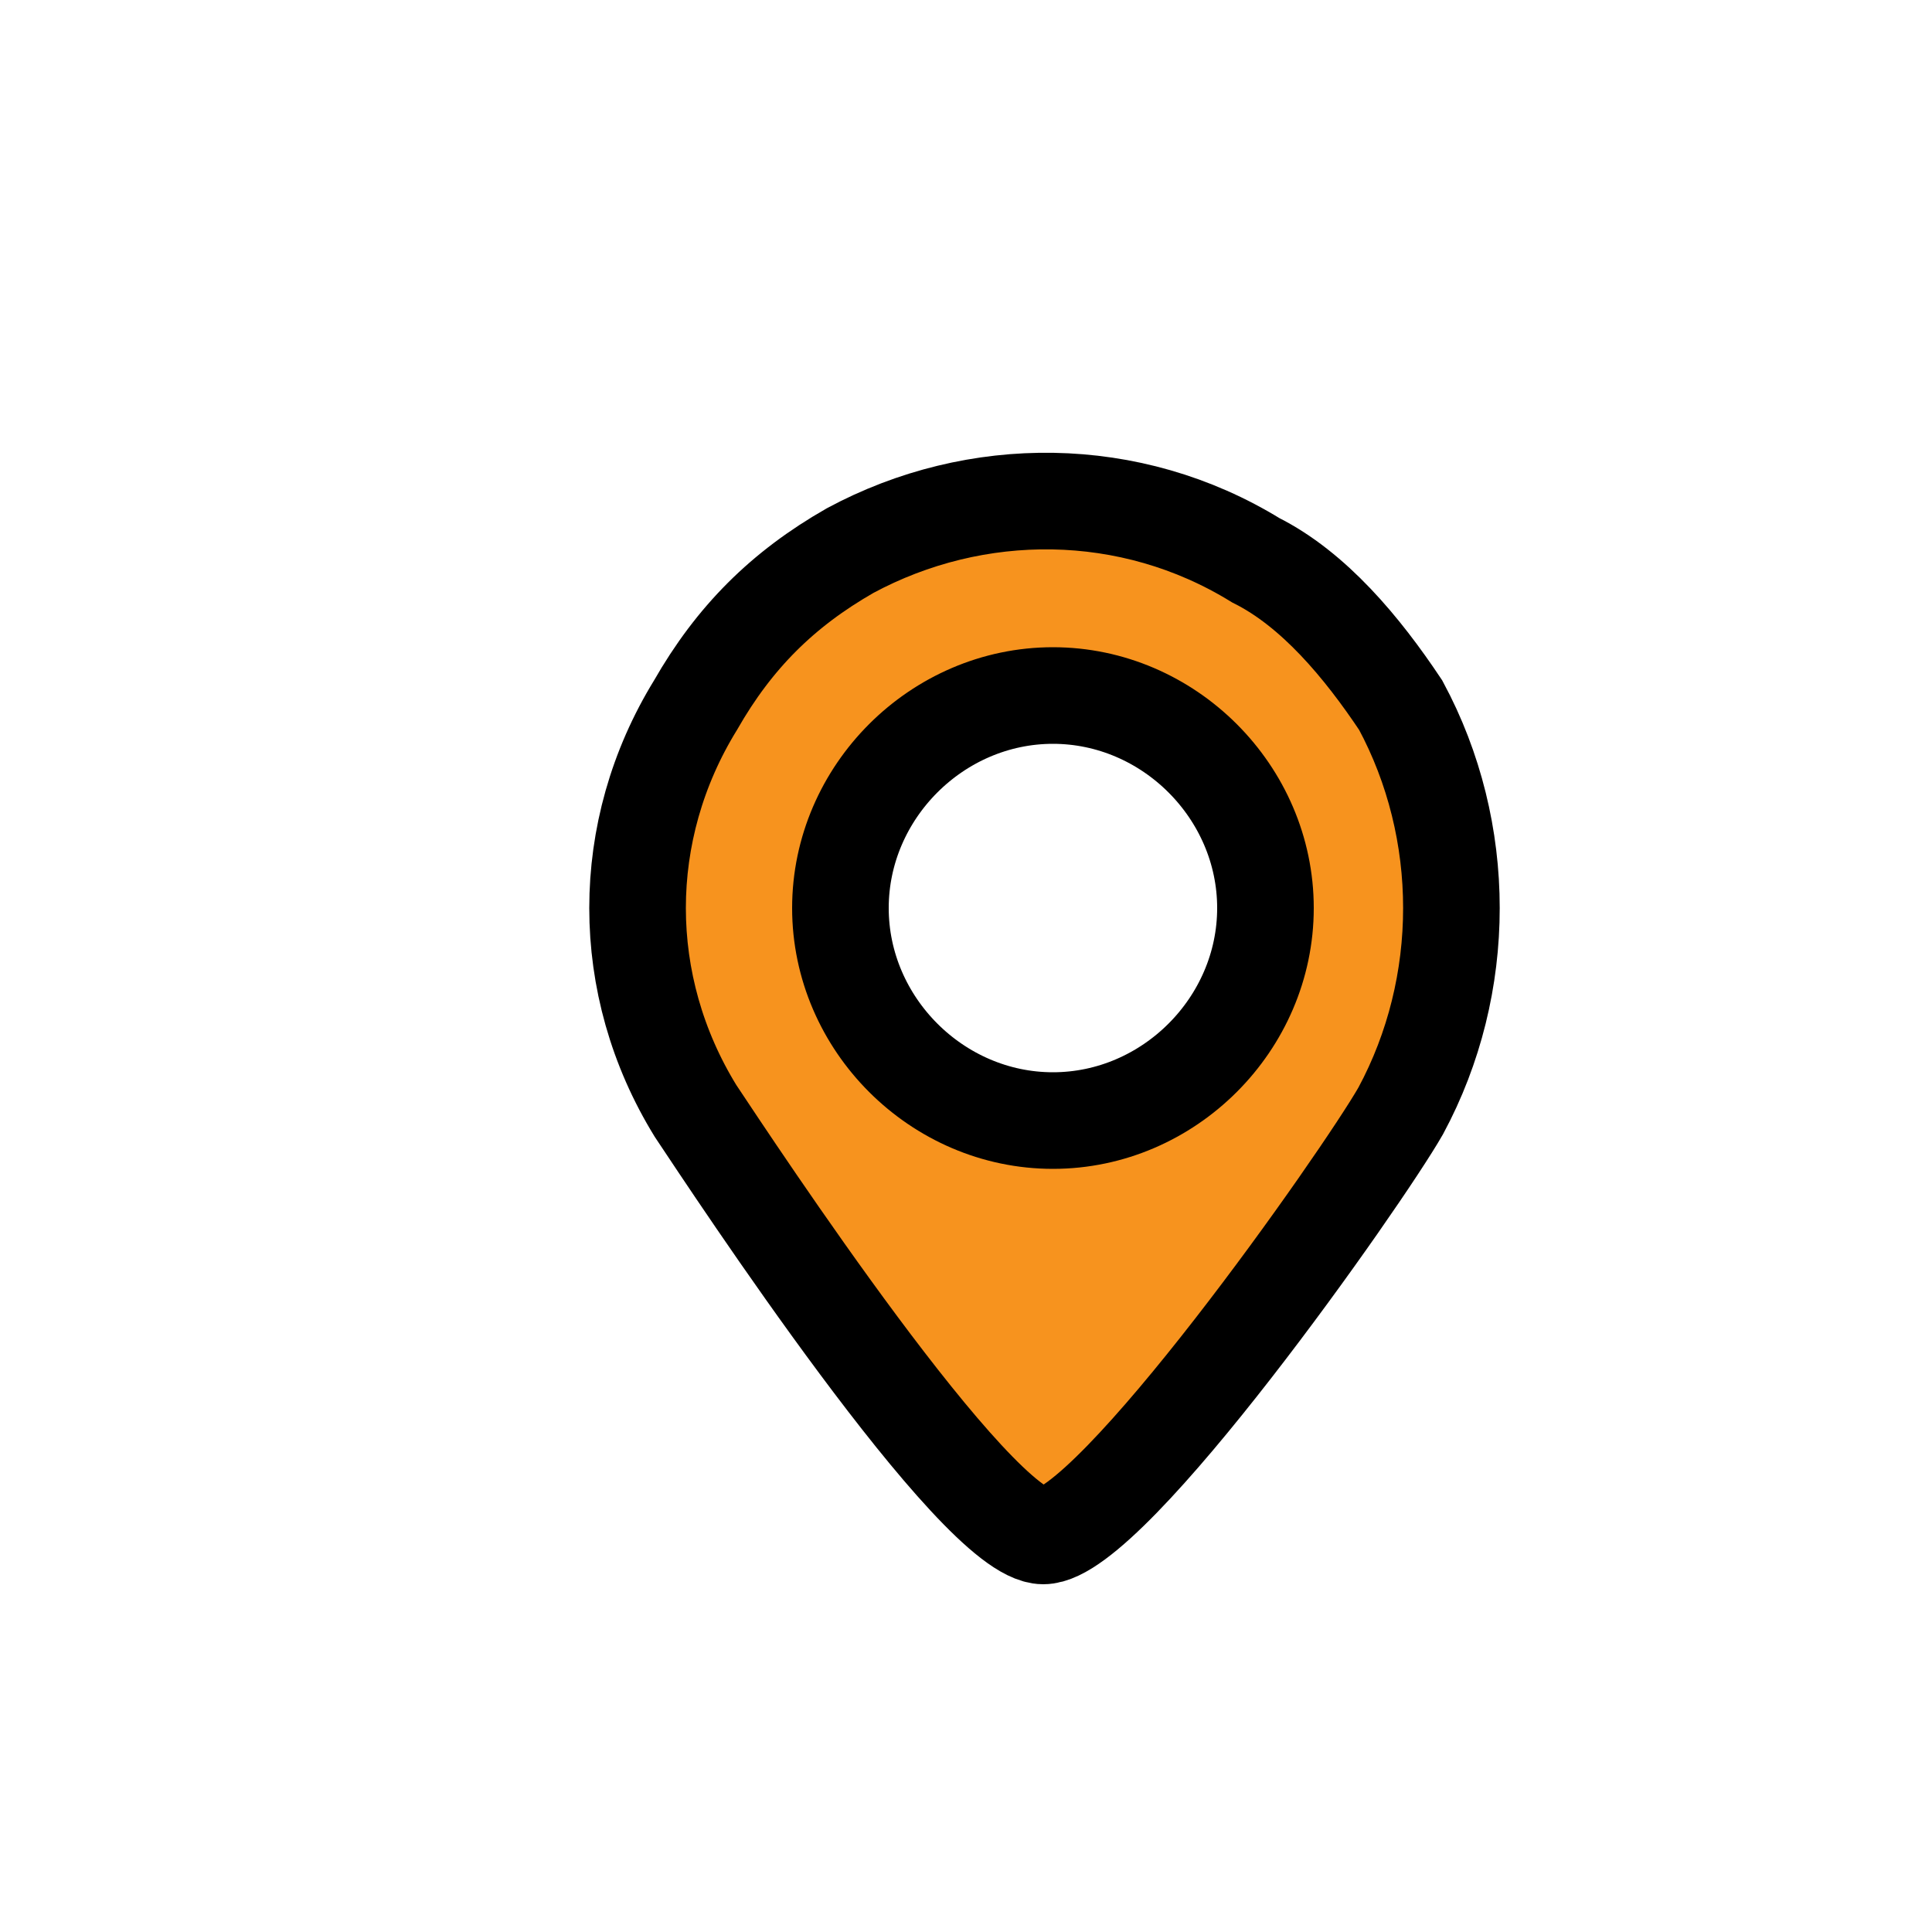 <?xml version="1.0" encoding="utf-8"?>
<!-- Generator: Adobe Illustrator 21.1.0, SVG Export Plug-In . SVG Version: 6.00 Build 0)  -->
<svg version="1.1" id="Layer_1" xmlns="http://www.w3.org/2000/svg" xmlns:xlink="http://www.w3.org/1999/xlink" x="0px" y="0px"
	 viewBox="0 0 20 20" style="enable-background:new 0 0 20 20;" xml:space="preserve">
<style type="text/css">
	.st0{fill:#f7931e;stroke:#000000;stroke-miterlimit:10;}
</style>
<title>Icons</title>
<path class="st0" d="M14.5,7.3c-0.4-0.6-0.9-1.2-1.5-1.5C11.7,5,10.1,5,8.8,5.7C8.1,6.1,7.6,6.6,7.2,7.3c-0.8,1.3-0.8,2.9,0,4.2
	c0.4,0.6,2.9,4.4,3.6,4.4s3.3-3.7,3.7-4.4C15.2,10.2,15.2,8.6,14.5,7.3z M10.9,11.6c-1.2,0-2.2-1-2.2-2.2s1-2.2,2.2-2.2
	s2.2,1,2.2,2.2S12.1,11.6,10.9,11.6L10.9,11.6z"/>
</svg>
